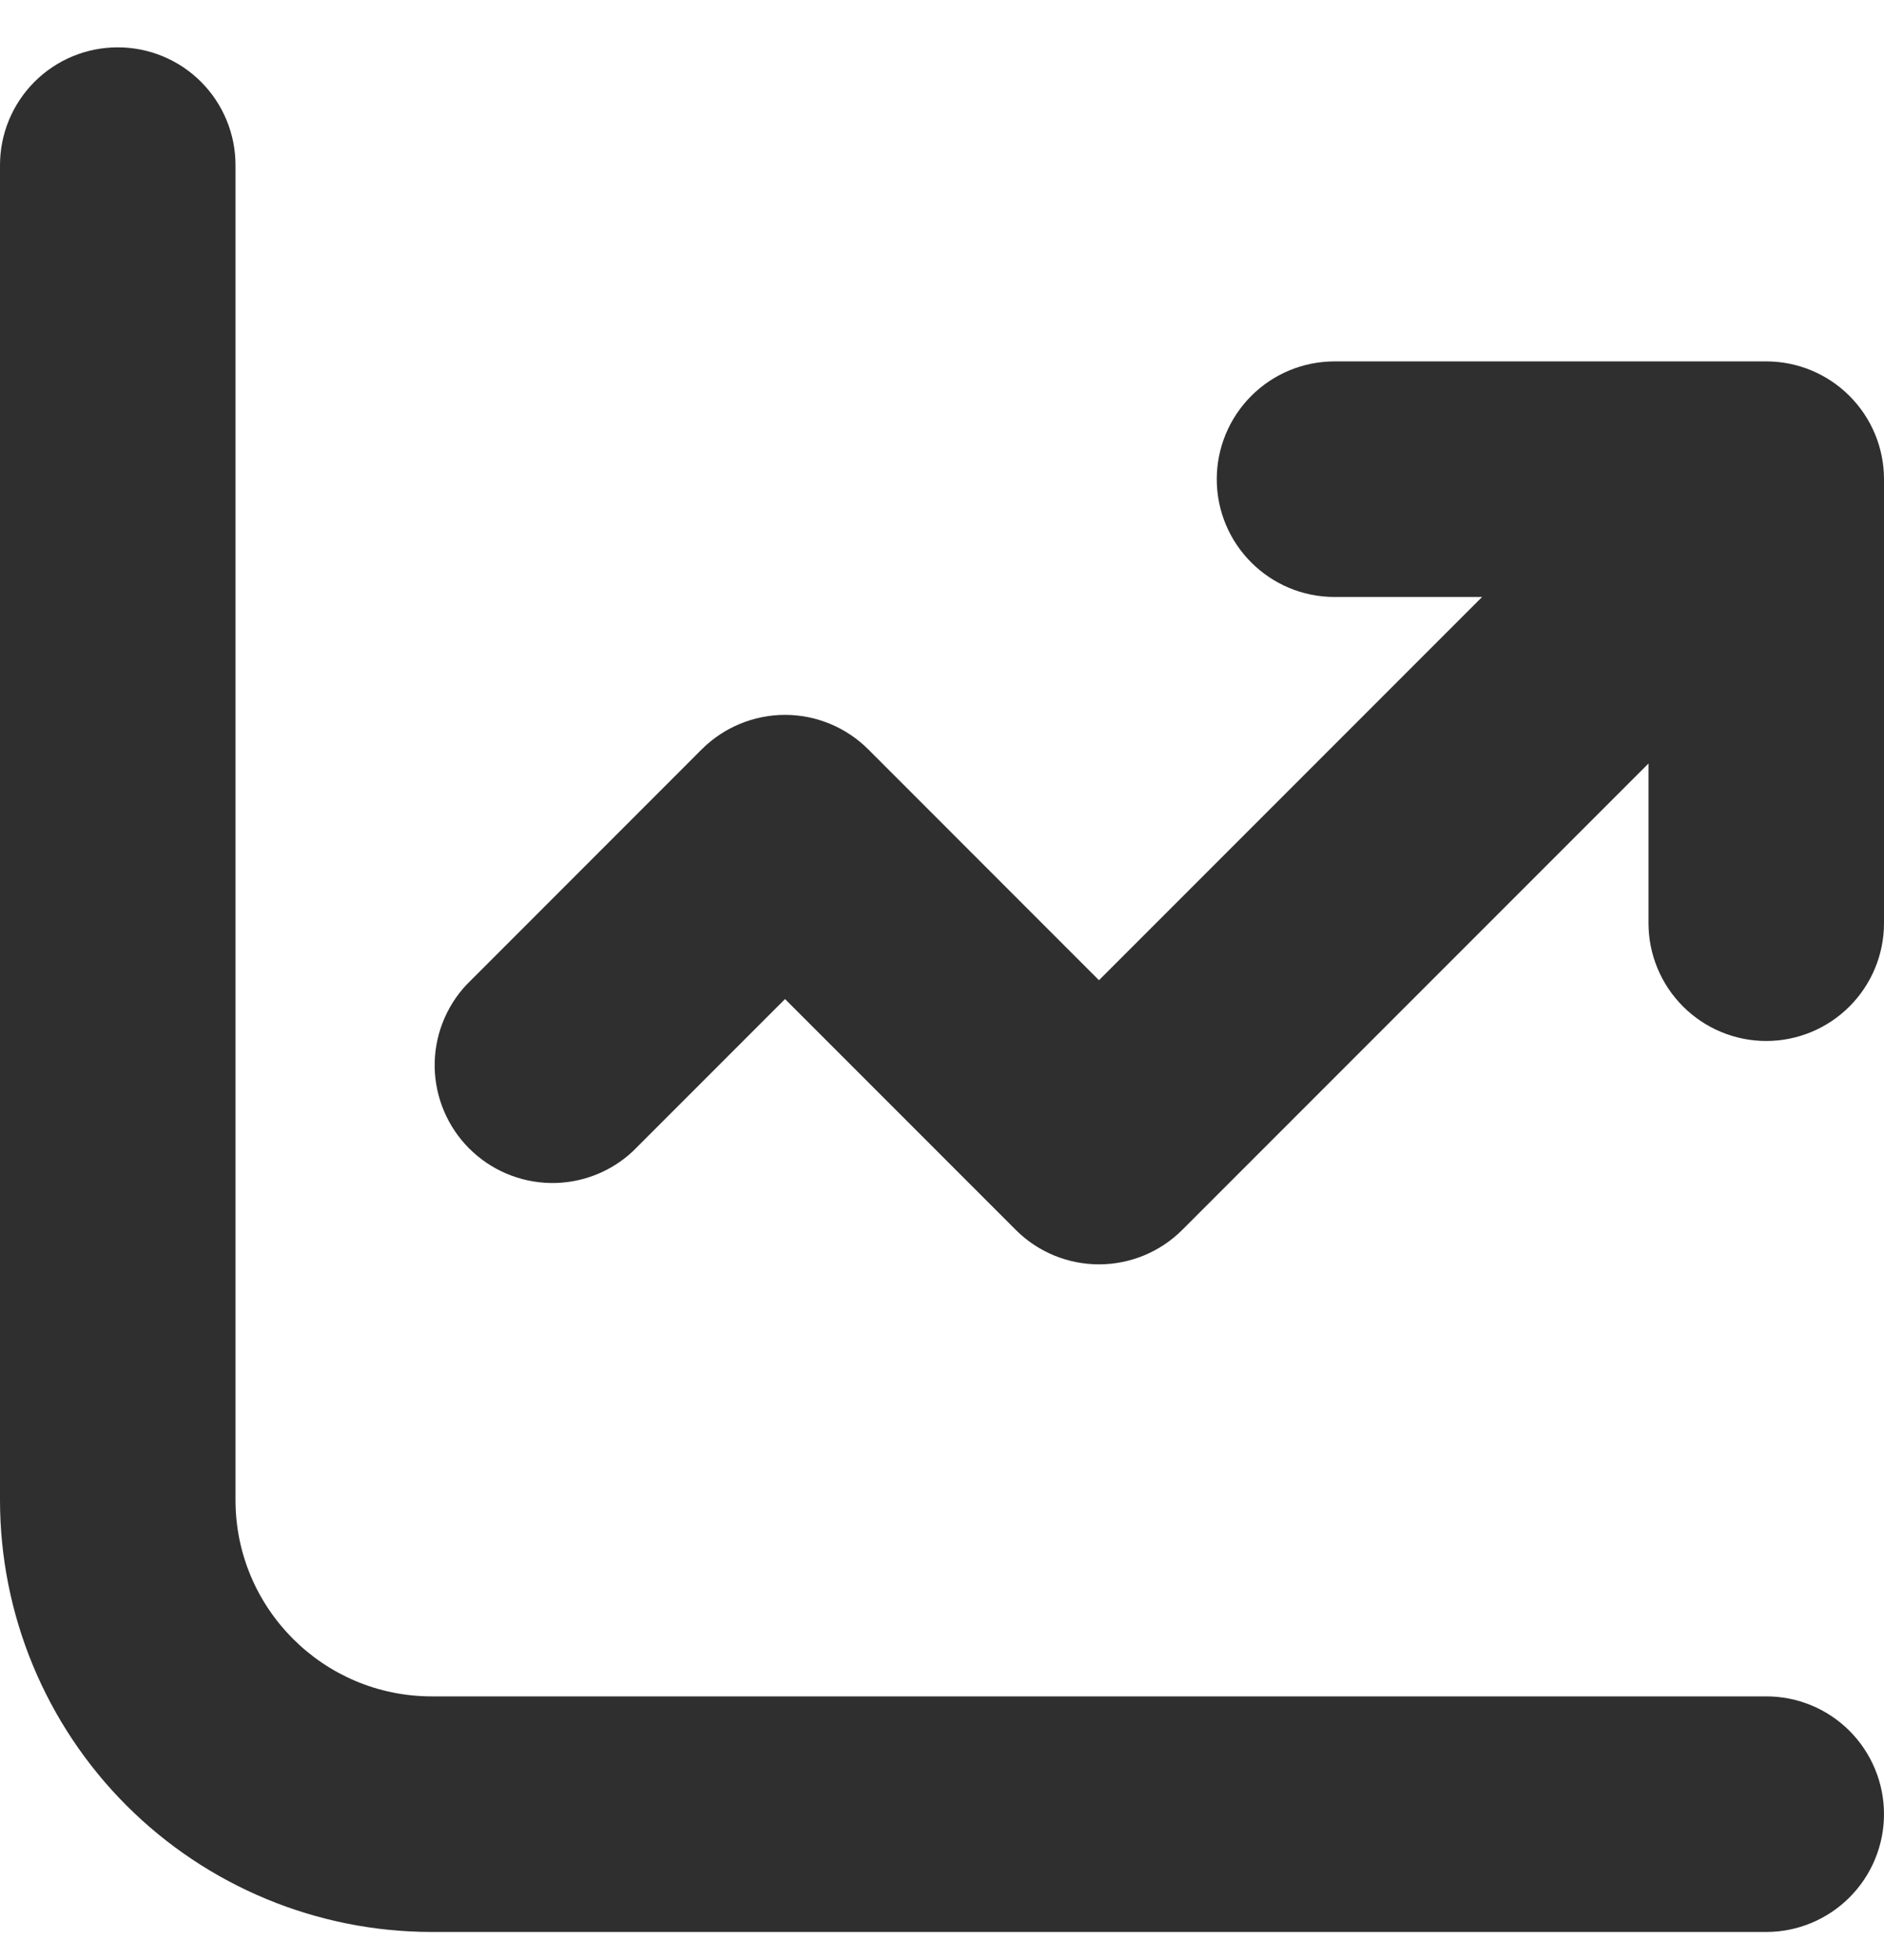<svg width="25" height="26" viewBox="0 0 25 26" fill="none" xmlns="http://www.w3.org/2000/svg">
<path d="M3.125 2.19C3.125 1.776 2.96 1.378 2.667 1.085C2.374 0.792 1.977 0.628 1.562 0.628C1.148 0.628 0.751 0.792 0.458 1.085C0.165 1.378 8.73284e-09 1.776 0 2.19V19.898C0 21.418 0.604 22.875 1.678 23.95C2.752 25.024 4.21 25.628 5.729 25.628H23.438C23.852 25.628 24.249 25.463 24.542 25.17C24.835 24.877 25 24.48 25 24.065C25 23.651 24.835 23.253 24.542 22.96C24.249 22.667 23.852 22.503 23.438 22.503H5.729C4.292 22.503 3.125 21.336 3.125 19.898V2.19ZM16.146 6.357C16.146 7.219 16.846 7.919 17.708 7.919H19.667L14.583 13.003L11.521 9.94C11.228 9.648 10.831 9.483 10.417 9.483C10.003 9.483 9.605 9.648 9.312 9.94L6.188 13.065C5.912 13.361 5.761 13.753 5.768 14.158C5.776 14.563 5.94 14.949 6.226 15.235C6.512 15.521 6.898 15.685 7.303 15.693C7.708 15.7 8.1 15.55 8.396 15.274L10.417 13.253L13.479 16.315C13.772 16.608 14.169 16.772 14.583 16.772C14.997 16.772 15.395 16.608 15.688 16.315L21.875 10.128V12.246C21.875 12.661 22.04 13.058 22.333 13.351C22.626 13.644 23.023 13.809 23.438 13.809C23.852 13.809 24.249 13.644 24.542 13.351C24.835 13.058 25 12.661 25 12.246V6.357C25 5.942 24.835 5.545 24.542 5.252C24.249 4.959 23.852 4.794 23.438 4.794H17.708C17.294 4.794 16.896 4.959 16.604 5.252C16.311 5.545 16.146 5.942 16.146 6.357Z" fill="#2F2F2F"/>
</svg>
